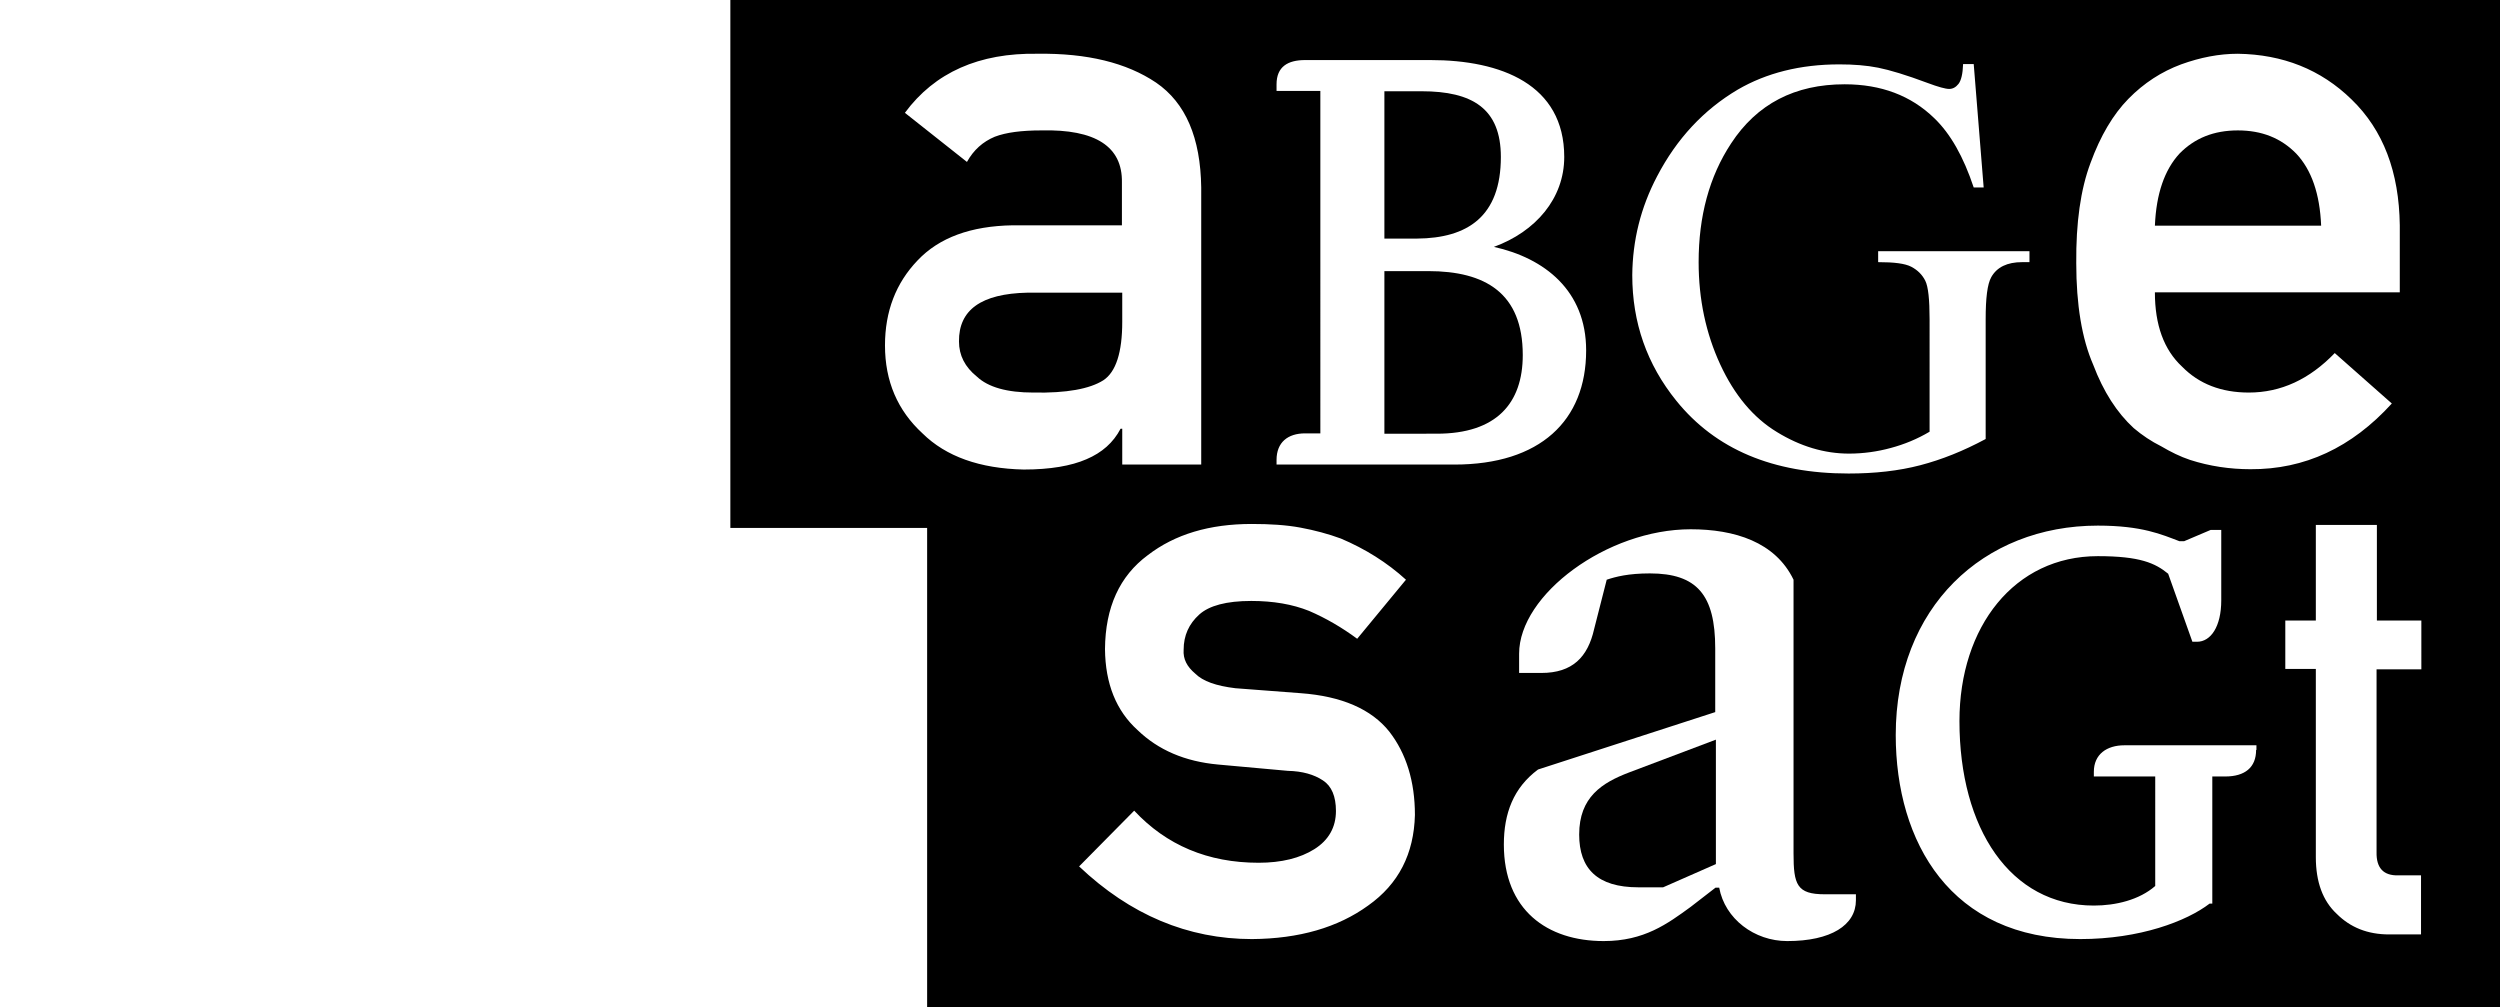 <?xml version="1.0" encoding="utf-8"?>
<!-- Generator: Adobe Illustrator 27.8.0, SVG Export Plug-In . SVG Version: 6.00 Build 0)  -->
<svg version="1.1" id="Ebene_1" xmlns="http://www.w3.org/2000/svg" xmlns:xlink="http://www.w3.org/1999/xlink" x="0px" y="0px"
	 viewBox="0 0 753.4 303.5" style="enable-background:new 0 0 753.4 303.5;" xml:space="preserve">
<style type="text/css">
	.st0{fill:#000;}
</style>
<g>
	<path class="st0" d="M475.9,251.5c0,10.3,5.5,15.9,17.8,15.9h7.5l15.9-7v-37.5l-26.2,9.9C482.8,235.9,475.9,240.2,475.9,251.5z"/>
	<path class="st0" d="M452.3,47.3c0-14.6-8.6-19.8-23.9-19.8h-11.2v44.4h9.8C442.3,71.8,452.3,65.2,452.3,47.3z"/>
	<path class="st0" d="M430.4,81.7h-13.2v49H433c18,0,25.9-9.2,25.9-23.7C458.9,88.3,447.6,81.7,430.4,81.7z"/>
	<path class="st0" d="M220.1-0.1v159.2h59.3v144.4h474V159.1v-14.8V-0.1H220.1z M630,49.1c3-8.2,6.8-14.6,11.4-19.3
		c4.7-4.8,10-8.2,15.9-10.4c5.8-2.1,11.5-3.2,17.1-3.2c13.5,0.2,25,4.7,34.3,13.8c9.5,9.2,14.3,21.8,14.5,37.9v20.2h-73.8
		c0,9.8,2.7,17.3,8.2,22.4c5.1,5.2,11.8,7.8,20.1,7.8c9.7,0,18.3-4,25.9-11.9l17.2,15.2c-12.1,13.3-26.3,19.9-42.6,19.8
		c-6.2,0-12.3-0.9-18.2-2.8c-3-1-5.8-2.4-8.7-4.1c-3-1.5-5.7-3.3-8.3-5.5c-5-4.6-9.1-10.9-12.2-19.1c-3.4-7.8-5.1-18.1-5.1-30.6
		C625.6,67.1,627,57.1,630,49.1z M499.4,53.1c5.9-11.3,14-20,24.3-26.1c8.6-5,18.8-7.6,30.6-7.6c4.3,0,8.2,0.3,11.7,1
		c3.5,0.7,8.5,2.2,14.9,4.6c3.2,1.2,5.4,1.8,6.5,1.8c1.1,0,2-0.5,2.8-1.5c0.8-1,1.3-3,1.4-6h3.2l3,37.2h-3
		c-3.1-9.3-7-16.2-11.9-20.9c-7-6.8-16-10.2-27-10.2c-15,0-26.4,5.9-34.2,17.8c-6.6,10-9.8,22-9.8,35.8c0,11.2,2.2,21.5,6.5,30.8
		s10,16.1,17.1,20.4c7,4.3,14.3,6.5,21.7,6.5c4.3,0,8.6-0.6,12.6-1.7c4.1-1.1,8-2.7,11.7-4.9V96.2c0-5.9-0.4-9.8-1.3-11.6
		c-0.9-1.8-2.3-3.2-4.2-4.2c-1.9-1-5.2-1.4-10-1.4v-3.3h45.6V79h-2.2c-4.5,0-7.6,1.5-9.3,4.5c-1.2,2.1-1.7,6.4-1.7,12.7v36.1
		c-6.7,3.6-13.2,6.2-19.7,7.9c-6.5,1.7-13.7,2.5-21.6,2.5c-22.8,0-40.1-7.3-51.9-21.9c-8.9-11-13.3-23.6-13.3-37.9
		C492,72.5,494.4,62.6,499.4,53.1z M278,130.6c-7.5-6.9-11.3-15.7-11.3-26.5c0-10.3,3.3-18.8,9.8-25.6c6.5-6.9,16.1-10.4,28.7-10.6
		h32.9V55c0.2-10.8-7.9-16.1-24.3-15.7c-5.9,0-10.6,0.6-14,1.9c-3.6,1.5-6.4,4-8.4,7.6L272.7,34c9-12.2,22.4-18.1,40-17.8
		c14.9-0.2,26.8,2.7,35.7,8.7c8.9,6.1,13.4,16.6,13.6,31.6V140h-23.8v-10.8h-0.5c-2.2,4.2-5.6,7.2-10.3,9.2
		c-4.6,2-10.9,3.1-18.9,3.1C295.3,141.2,285.1,137.6,278,130.6z M412.3,272.9c-9.1,6.6-20.8,10-35,10.1c-19.3,0-36.7-7.3-52.1-21.9
		l16.6-16.8c9.7,10.4,22.2,15.7,37.5,15.7c6.9,0,12.5-1.4,16.8-4.1c4.3-2.7,6.5-6.6,6.5-11.5c0-4.4-1.3-7.5-3.9-9.2
		c-2.7-1.8-6.2-2.8-10.6-2.9l-21-1.9c-10-0.9-18.1-4.4-24.3-10.4c-6.4-5.8-9.7-13.9-9.8-24.4c0.1-12.6,4.4-22,12.9-28.3
		c8.2-6.3,18.6-9.4,31.3-9.4c5.5,0,10.4,0.3,14.7,1.1c4.3,0.8,8.4,1.9,12.2,3.3c7.3,3.1,13.9,7.2,19.6,12.4l-14.7,17.8
		c-4.6-3.4-9.4-6.2-14.5-8.4c-5-2-10.8-3-17.4-3c-7.5,0-12.7,1.4-15.7,4.1c-3.1,2.8-4.7,6.3-4.7,10.6c-0.2,2.8,1,5.1,3.5,7.2
		c2.3,2.3,6.3,3.7,12.1,4.4l19.7,1.5c12.3,0.9,21.3,4.8,26.7,11.6c5.1,6.6,7.7,15,7.7,25.1C426.1,257.3,421.5,266.4,412.3,272.9z
		 M384.7,140v-1.4c0-5.3,3.4-8,8.6-8h4.6V27.4h-13.2v-2c0-5.3,3.4-7.3,8.6-7.3h37.8c21.2,0,40.3,7.3,40.3,29.2
		c0,12.5-8.6,22.5-21.2,27.1c15.3,3.4,27.8,13.2,27.8,31.2c0,21.2-13.9,34.4-39.7,34.4H384.7z M559.3,271.3
		c0,7.5-7.5,12.3-20.7,12.3c-9.9,0-18.8-6.7-20.5-16.1H517l-7.5,5.8c-7,5.1-14,10.3-26.2,10.3c-17.1,0-30.1-9.4-30.1-29.1
		c0-9.4,2.9-17.1,10.3-22.6l53.4-17.3v-19.2c0-16.1-5.5-22.6-19.7-22.6c-6.5,0-10.3,1-13,1.9l-3.8,14.9c-1.9,8.4-6.5,13.2-15.9,13.2
		h-6.7v-5.8c0-17.8,26.5-37.5,51.7-37.5c13.2,0,25.5,3.8,31,15.2v82.5c0,9.4,1,12.3,9.4,12.3h9.4V271.3z M679.9,226
		c0,5.3-3.4,8-9.3,8h-3.9v38.3h-0.8c-6.9,5.3-21,10.7-39,10.7c-39,0-55.6-29.2-55.6-61.5c0-38.5,26.4-63.1,60.9-63.1
		c13.4,0,19.3,2.7,24.6,4.7h1.4l8-3.4h3.2v21.2c0,8-3.2,12.5-7.3,12.5h-1.4l-7.3-20.5c-3.9-3.2-8.5-5.3-21.2-5.3
		c-25.1,0-41.7,21.2-41.7,49.7c0,32.4,15.3,55.6,40.5,55.6c6.6,0,13.7-1.7,18.5-5.9V234h-18.5v-1.4c0-5.3,3.9-8,9.2-8h39.8V226z
		 M729.6,201.7h-13.4v55.1c-0.1,4.8,2.1,7.1,6.5,7h6.9v17.8H720c-6.5,0-11.7-2.1-15.8-6.2c-4.2-3.9-6.3-9.6-6.3-17.1v-56.7h-9.2
		v-14.6h9.2v-28.8h18.4v28.8h13.4V201.7z"/>
	<path class="st0" d="M338.2,97v-8.8h-28.6c-13.9,0.3-20.7,5.2-20.6,14.7c0,4.2,1.8,7.7,5.4,10.6c3.4,3.2,9.1,4.8,17,4.8
		c10,0.2,17-1.1,21.1-3.7C336.3,112.1,338.2,106.2,338.2,97z"/>
	<path class="st0" d="M692,46.3c-4.6-4.7-10.4-7-17.6-7c-7.2,0-13,2.3-17.6,7c-4.5,4.9-7,12.1-7.4,21.7h50.1
		C699.1,58.4,696.6,51.2,692,46.3z"/>
</g>
</svg>
